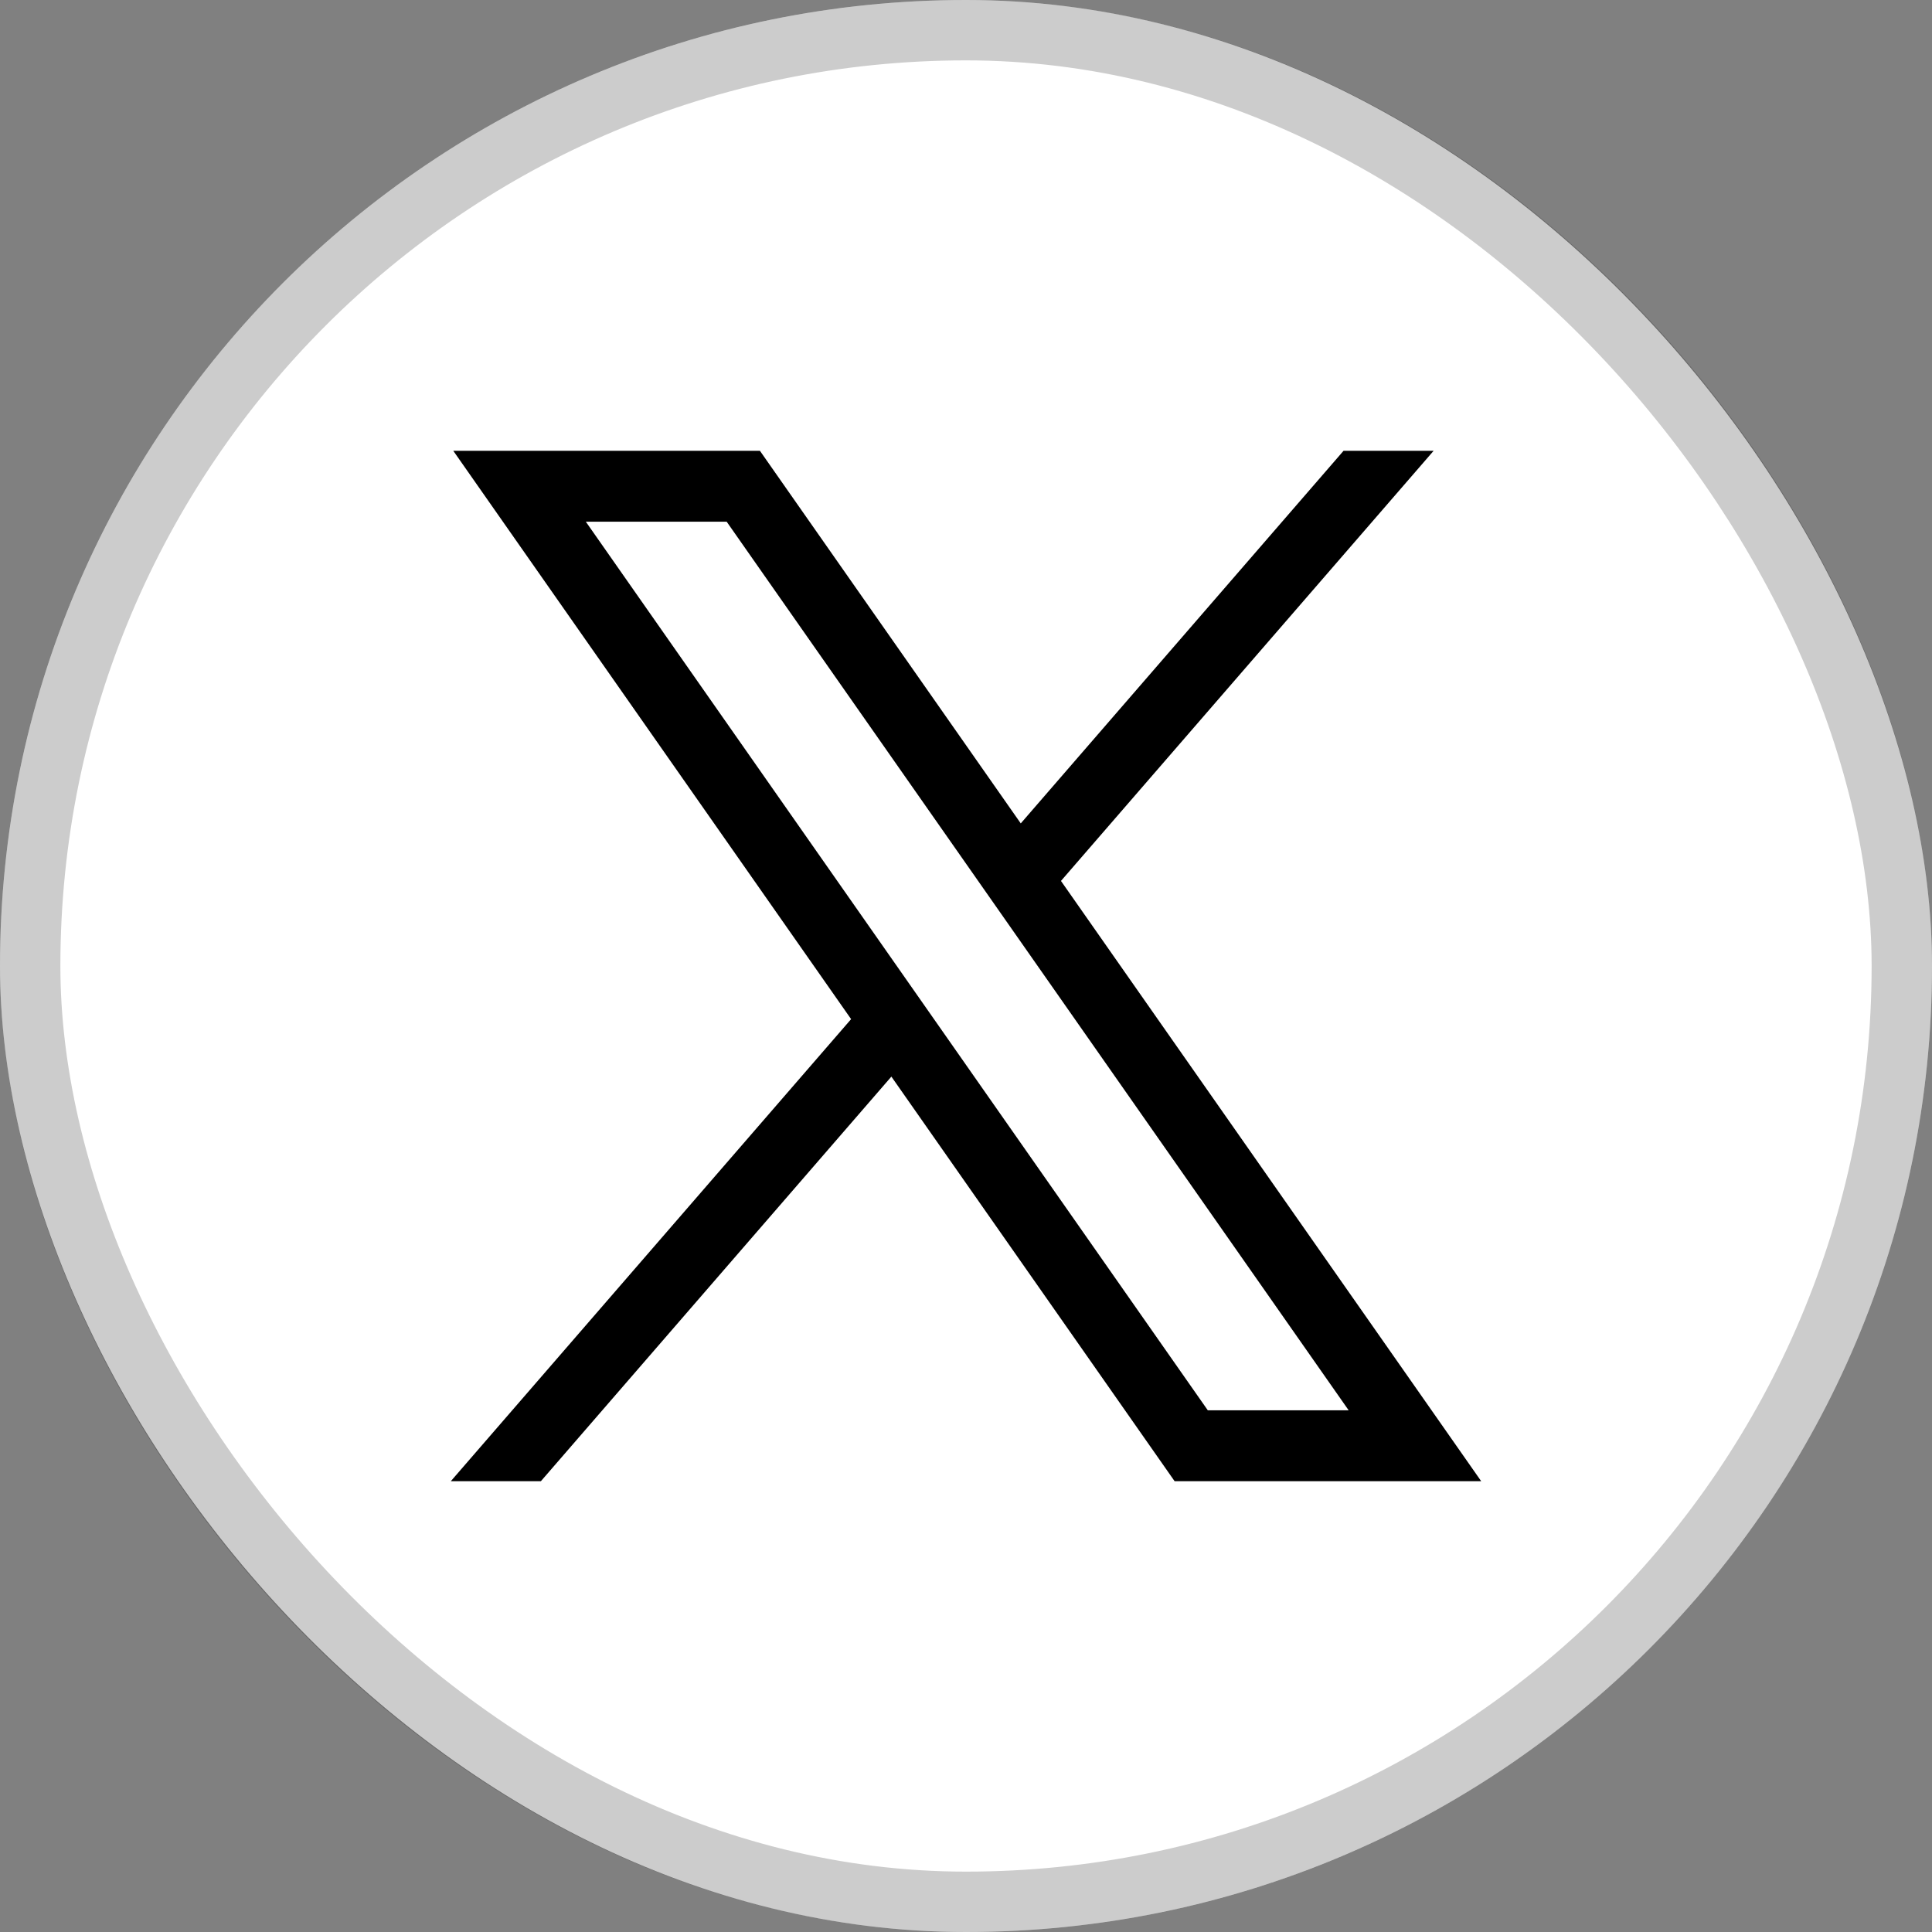 <svg width="32" height="32" viewBox="0 0 32 32" fill="none" xmlns="http://www.w3.org/2000/svg">
<rect x="0" y="0" width="32" height="32" fill="#808080" stroke="none"/>
<rect y="0" width="32" height="32" rx="16" fill="white"/>
<rect x="0.5" y="0.5" width="31" height="31" rx="15.5" stroke="black" stroke-opacity="0.2"/>
<path d="M7.508 7.467L14.097 16.88L7.467 24.533H8.959L14.764 17.832L19.455 24.533H24.533L17.573 14.591L23.745 7.467H22.253L16.907 13.638L12.587 7.467H7.508ZM9.703 8.641H12.036L22.338 23.359H20.005L9.703 8.641Z" fill="black"/>
</svg>
